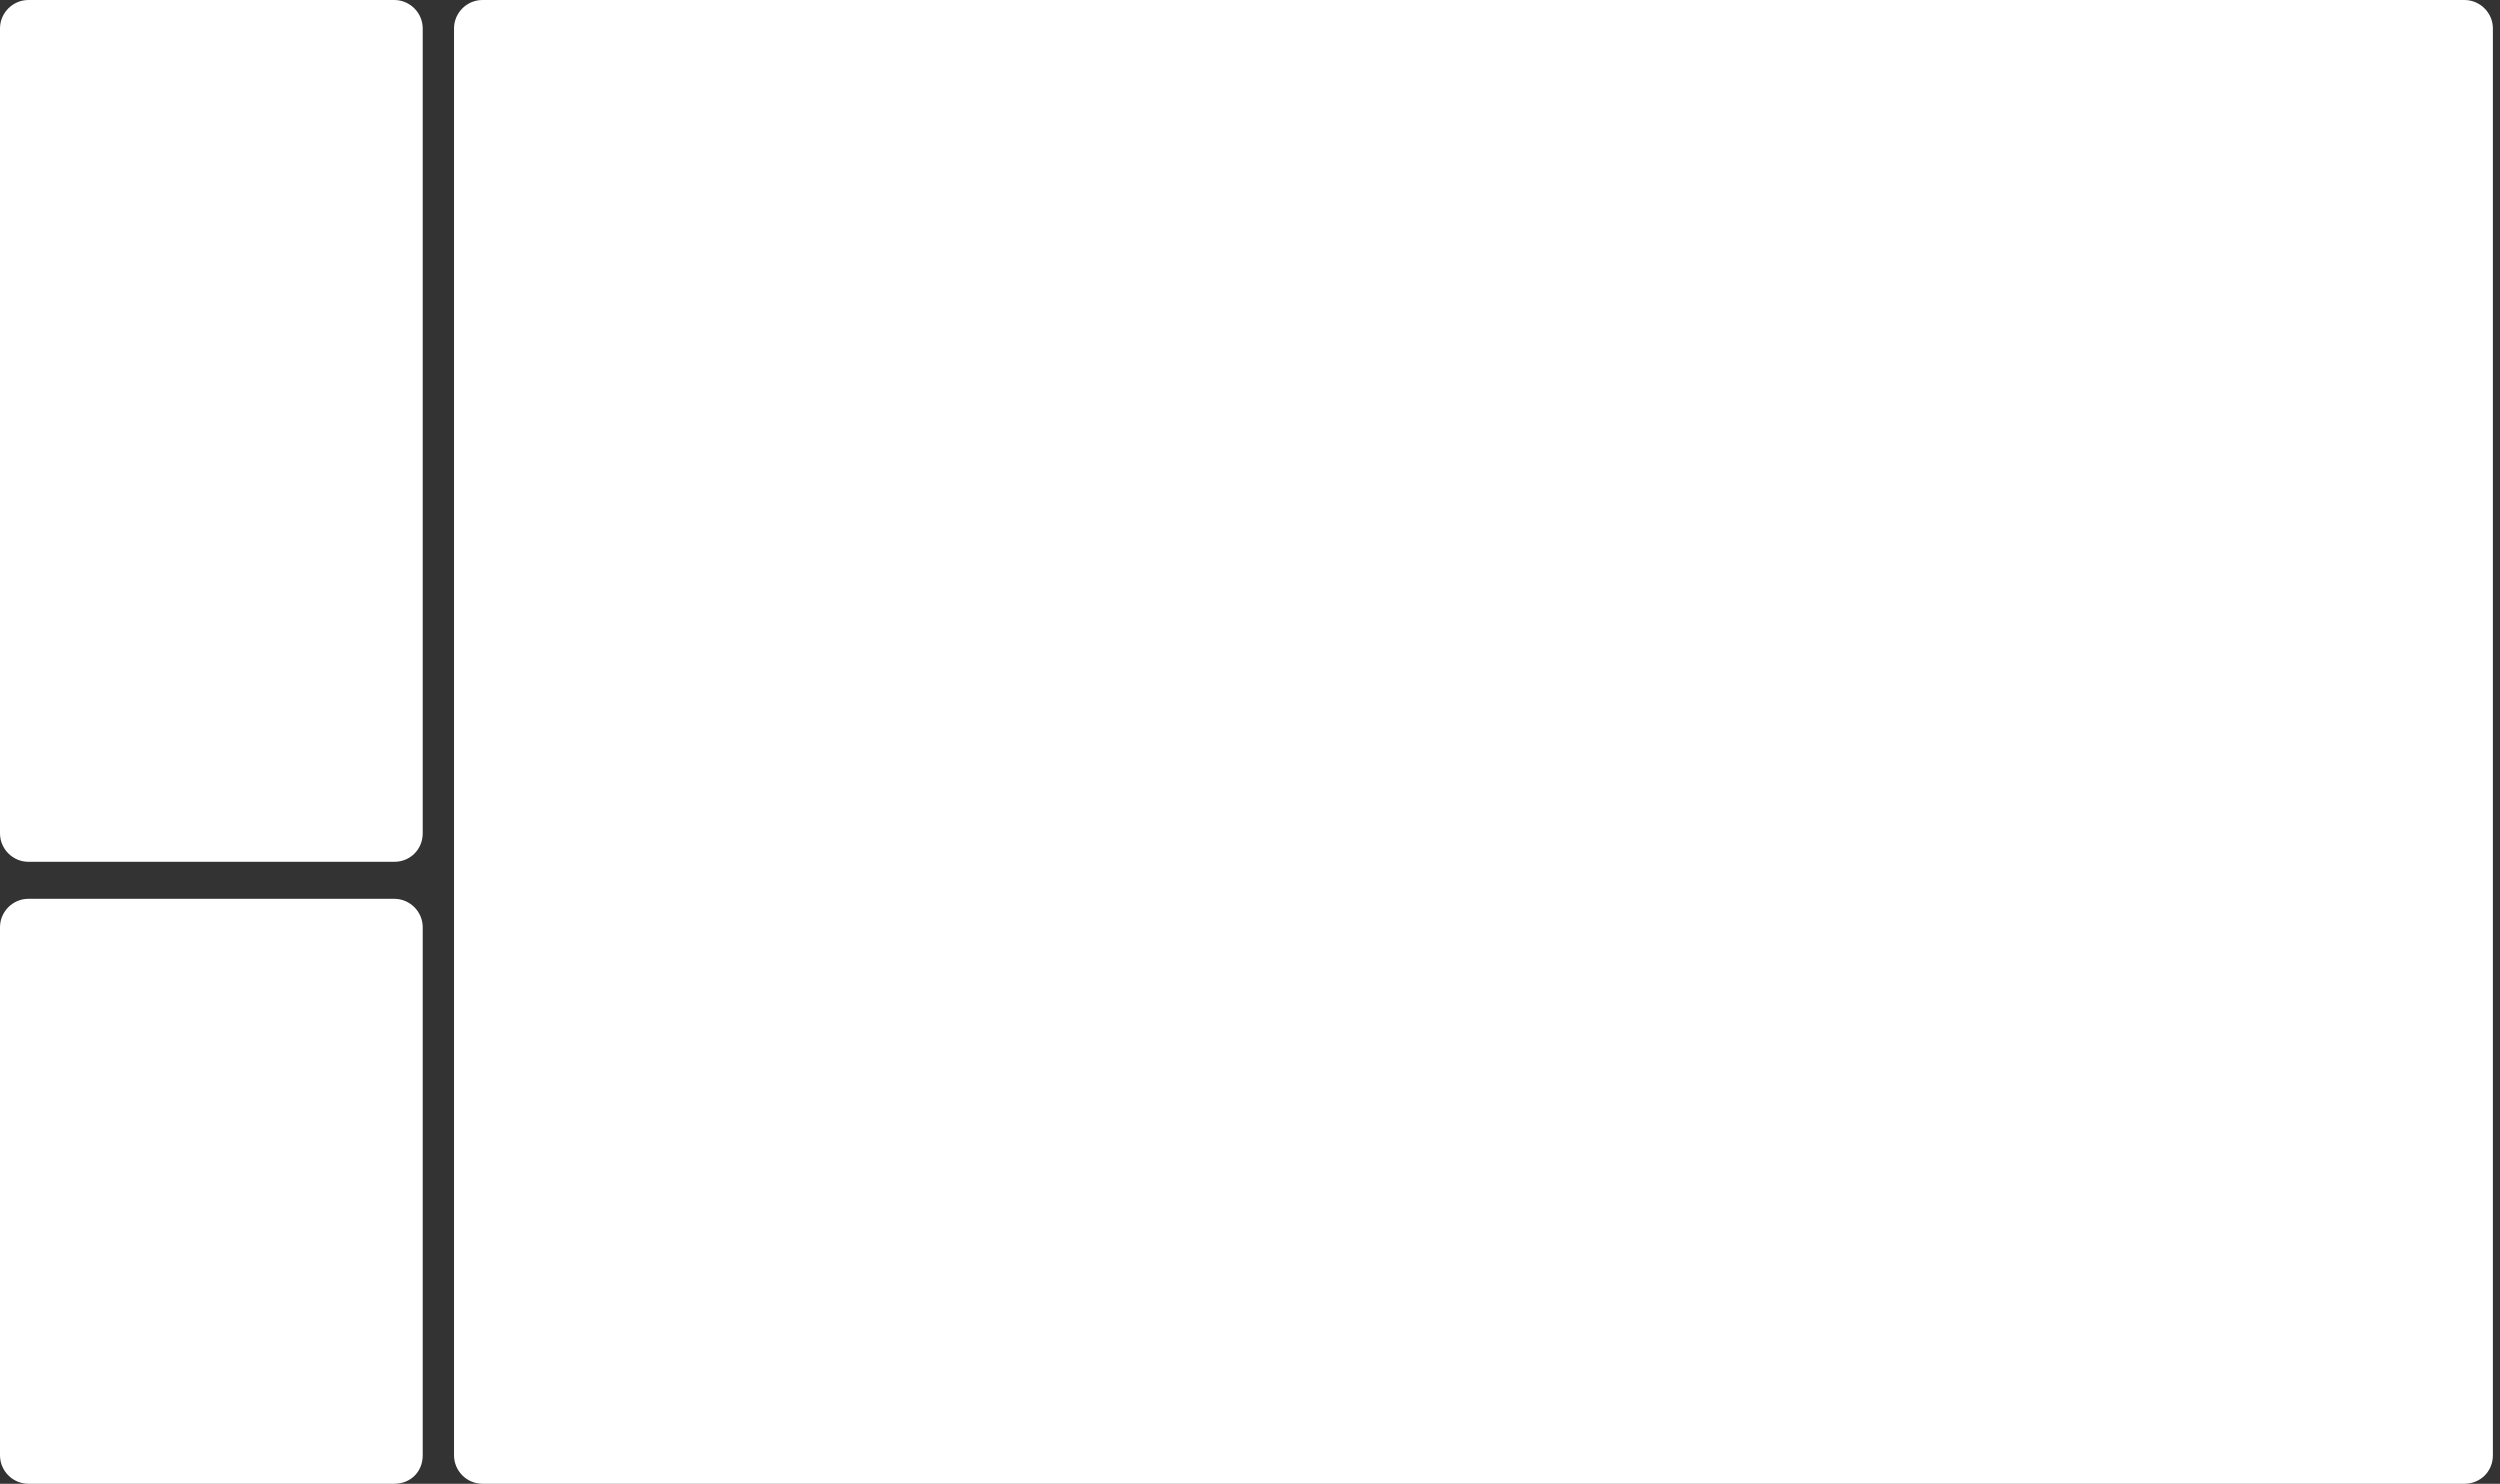 <?xml version="1.0" encoding="utf-8"?>
<!-- Generator: Adobe Illustrator 18.1.1, SVG Export Plug-In . SVG Version: 6.00 Build 0)  -->
<svg version="1.1" xmlns="http://www.w3.org/2000/svg" xmlns:xlink="http://www.w3.org/1999/xlink" x="0px" y="0px"
	 viewBox="0 0 351.3 208.5" enable-background="new 0 0 351.3 208.5" xml:space="preserve">
<rect x="0" y="0" width="351.3" height="208.5" fill="#333333" stroke="none"/>
<g id="Слой_1">
</g>
<g id="Слой_2">
	<g>
		<path fill="#FFFFFF" d="M346.3,208.5H67.8c-2.2,0-4-1.8-4-4V4c0-2.2,1.8-4,4-4h278.5c2.2,0,4,1.8,4,4v200.5
			C350.3,206.8,348.5,208.5,346.3,208.5z"/>
		<g>
			<path fill="#FFFFFF" d="M55.4,121.1H4c-2.2,0-4-1.8-4-4V4c0-2.2,1.8-4,4-4h51.4c2.2,0,4,1.8,4,4v113.1
				C59.4,119.3,57.7,121.1,55.4,121.1z"/>
		</g>
		<g>
			<path fill="#FFFFFF" d="M55.4,208.5H4c-2.2,0-4-1.8-4-4v-74.2c0-2.2,1.8-4,4-4h51.4c2.2,0,4,1.8,4,4v74.2
				C59.4,206.8,57.7,208.5,55.4,208.5z"/>
		</g>
	</g>
</g>
<g id="Слой_3">
</g>
</svg>

